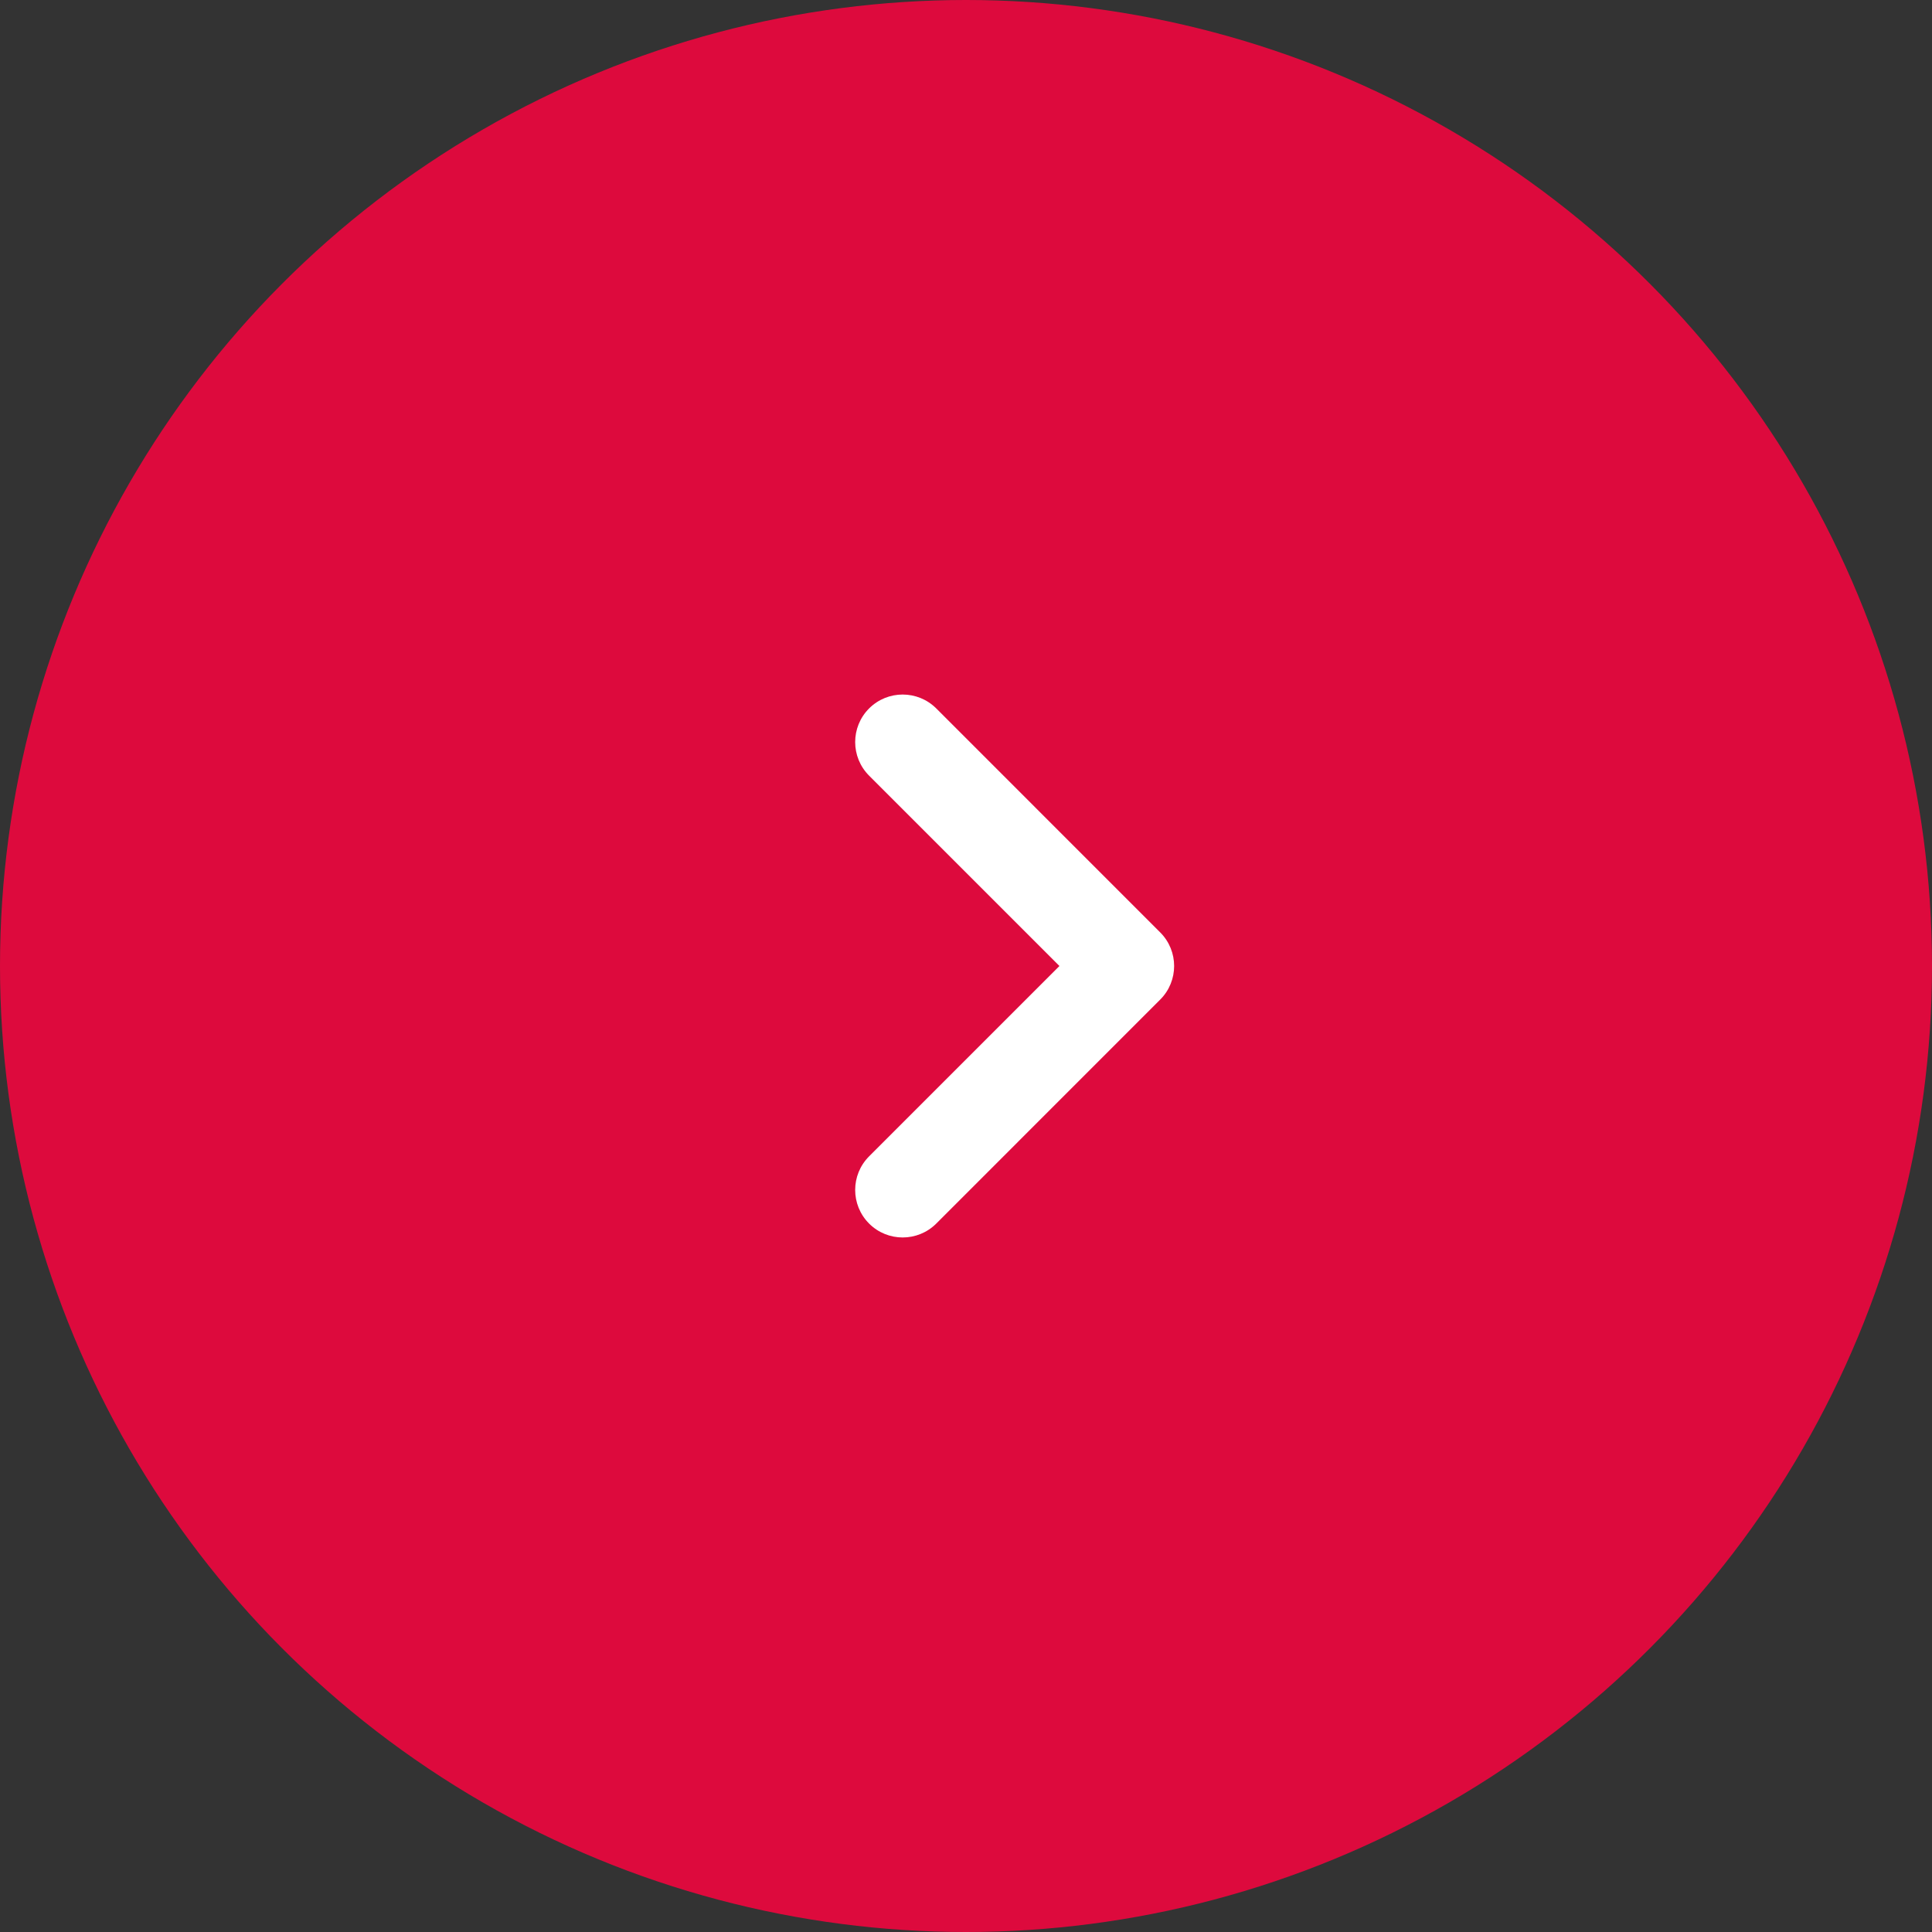 <?xml version="1.0" encoding="UTF-8"?> <svg xmlns="http://www.w3.org/2000/svg" width="55" height="55" viewBox="0 0 55 55" fill="none"><rect x="0" y="0" width="55" height="55" fill="#333333" stroke="none"/> <circle cx="27.5" cy="27.5" r="27.5" transform="matrix(-1 0 0 1 55 0)" fill="#DD0A3D"></circle> <path fill-rule="evenodd" clip-rule="evenodd" d="M24.741 20.168C24.213 20.696 24.213 21.553 24.741 22.081L30.16 27.5L24.741 32.919C24.213 33.447 24.213 34.304 24.741 34.832C25.269 35.36 26.125 35.36 26.654 34.832L33.029 28.456C33.557 27.928 33.557 27.072 33.029 26.544L26.654 20.168C26.125 19.64 25.269 19.64 24.741 20.168Z" fill="white"></path> </svg> 